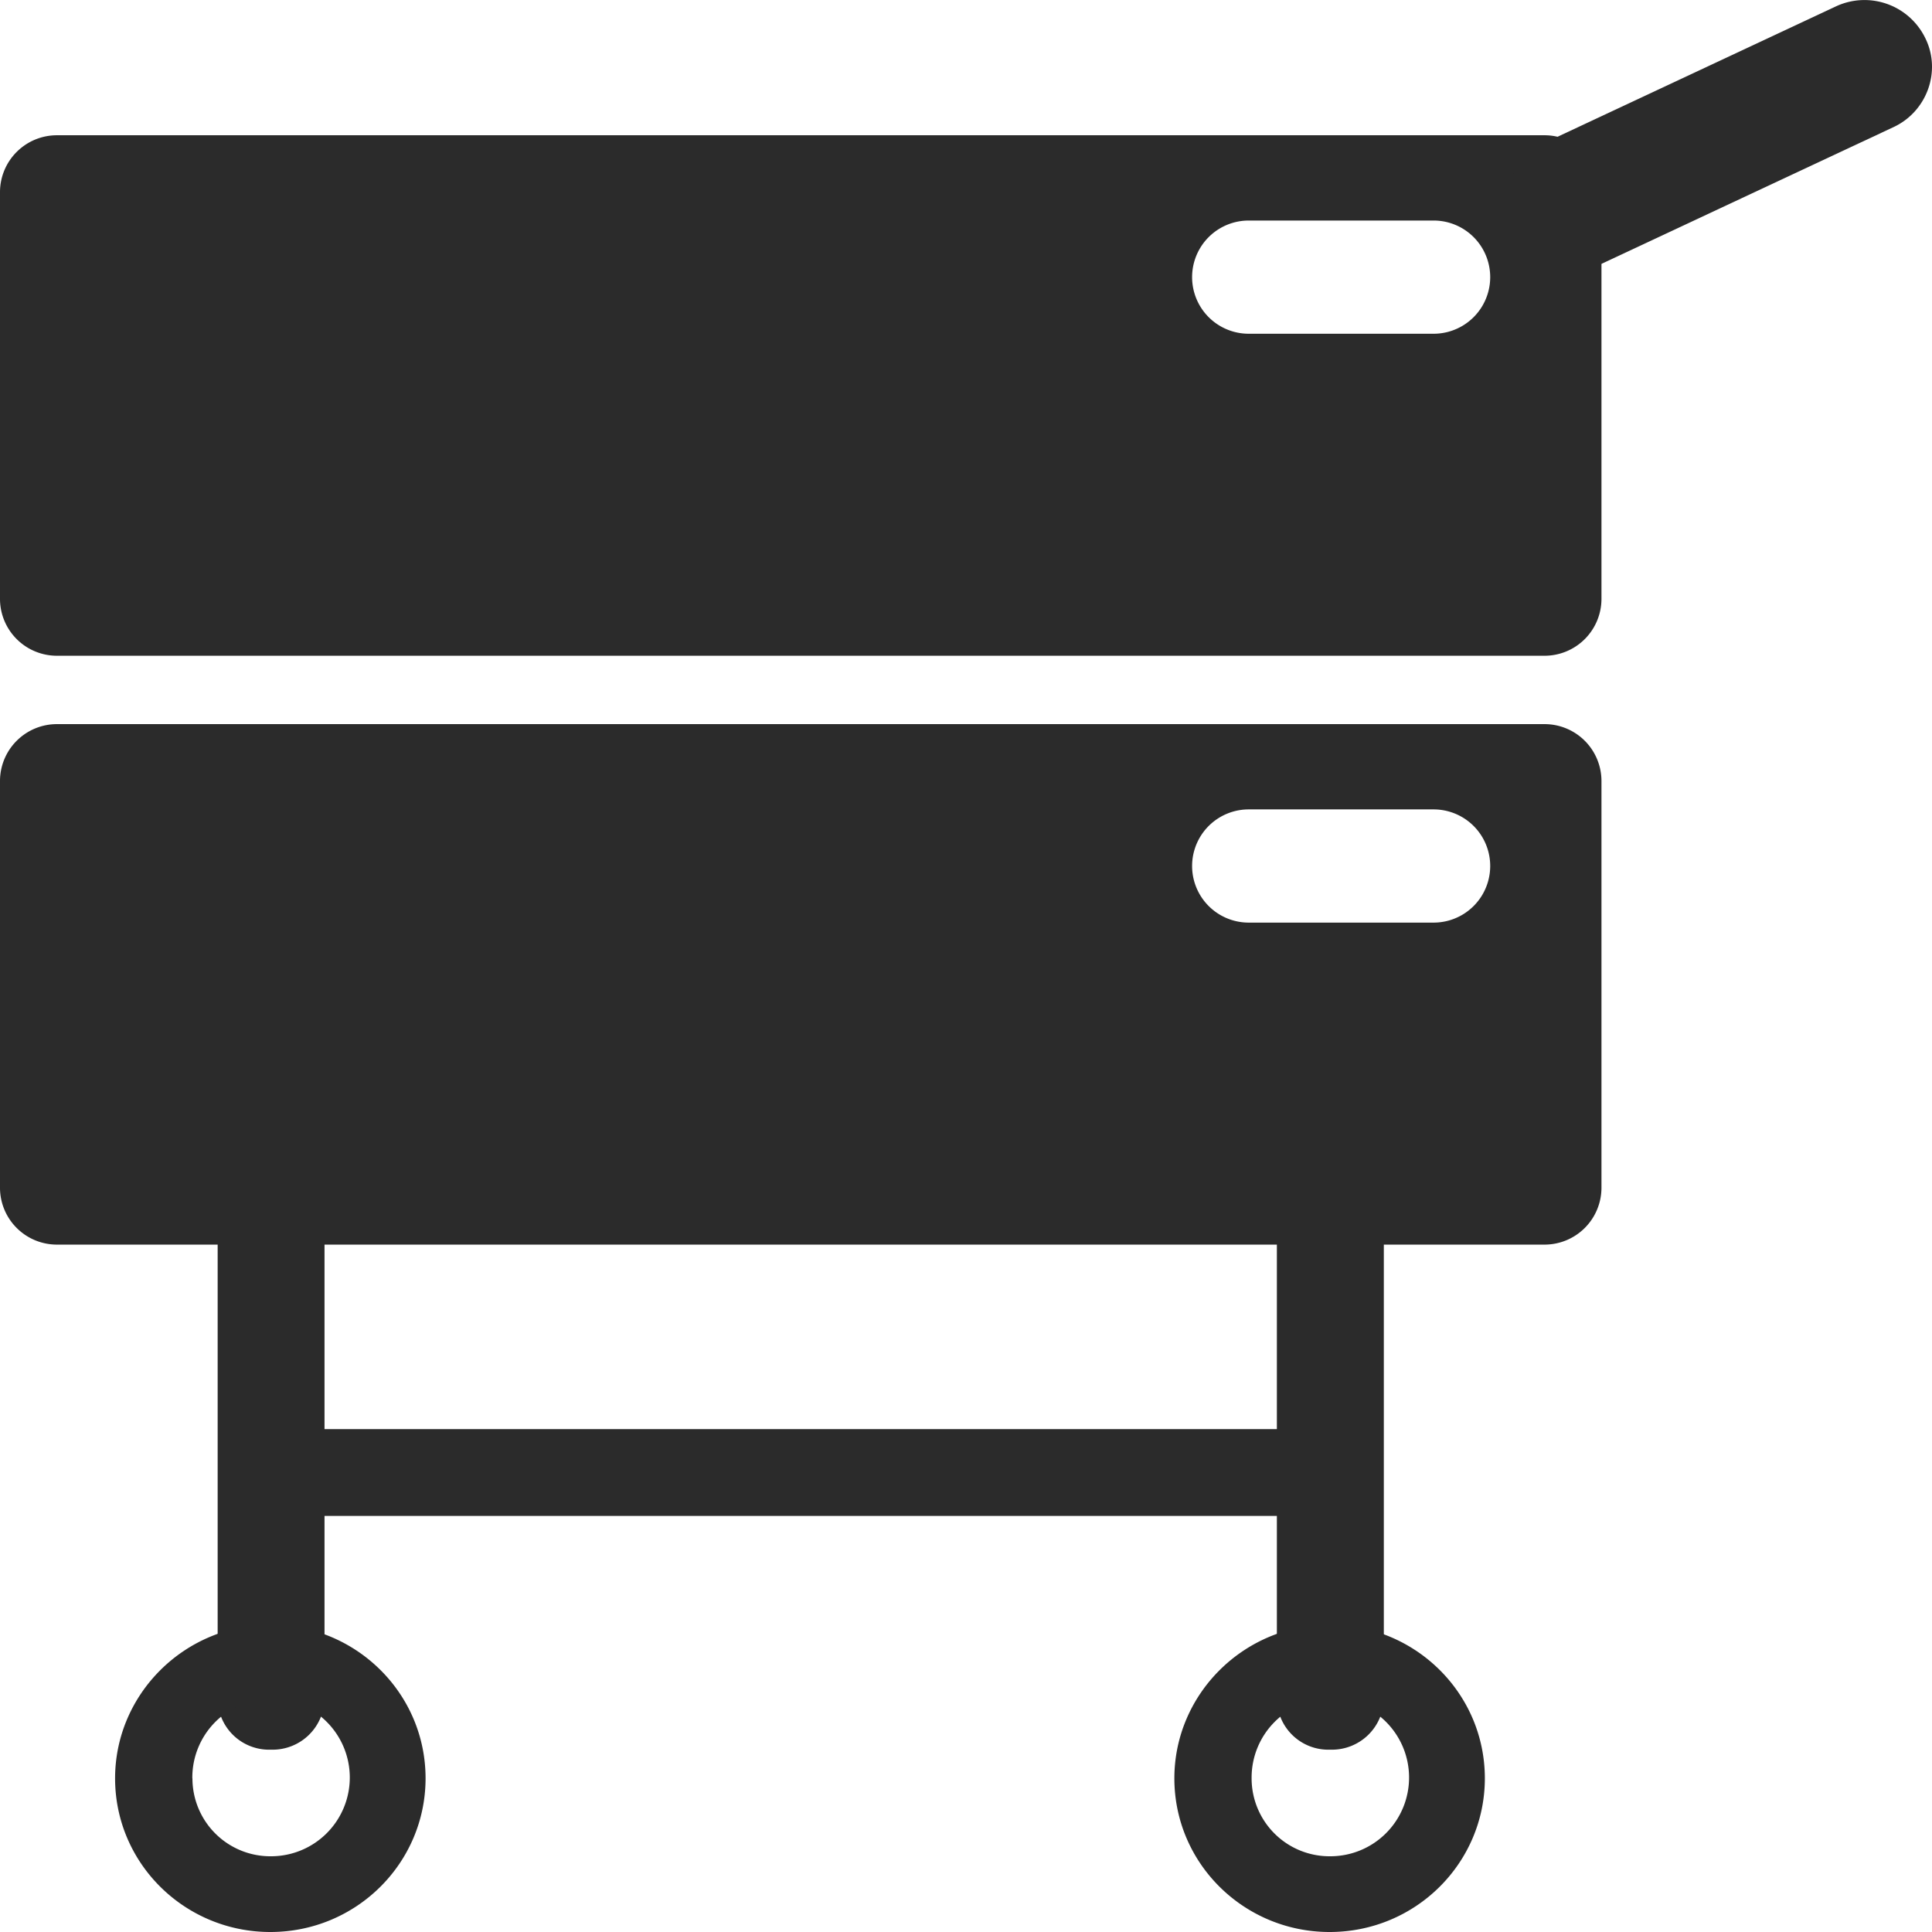 <svg id="Layer_1" data-name="Layer 1" xmlns="http://www.w3.org/2000/svg" viewBox="0 0 1024 1024"><defs><style>.cls-1{fill:#2b2b2b;}</style></defs><title>icon-1024-1024</title><path class="cls-1" d="M144.49,927.37h-1.57a27.25,27.25,0,0,1-27.56-27.28V601.62a27.25,27.25,0,0,1,27.56-27.28h1.57A27.25,27.25,0,0,1,172,601.62V900.09A27.5,27.5,0,0,1,144.49,927.37Z"/><path class="cls-1" d="M143.7,786.7V774.23a16.72,16.72,0,0,1,16.93-16.76H697.24a16.72,16.72,0,0,1,16.93,16.76V786.7a16.72,16.72,0,0,1-16.93,16.76H160.63C151.18,803.85,143.7,796.05,143.7,786.7Z"/><path class="cls-1" d="M705.9,927.37h-1.57a27.25,27.25,0,0,1-27.56-27.28V601.62a27.25,27.25,0,0,1,27.56-27.28h1.57a27.25,27.25,0,0,1,27.56,27.28V900.09A27.5,27.5,0,0,1,705.9,927.37Z"/><path class="cls-1" d="M818.5,71.69H30.31A30.17,30.17,0,0,0,0,101.69V317.56a30.17,30.17,0,0,0,30.31,30H818.5a30.17,30.17,0,0,0,30.31-30V101.69A30.17,30.17,0,0,0,818.5,71.69ZM759.84,176.89h-98a30,30,0,1,1,0-60h98a30,30,0,1,1,0,60Z"/><path class="cls-1" d="M818.5,383.8H30.31A30.17,30.17,0,0,0,0,413.8V629.67a30.17,30.17,0,0,0,30.31,30H818.5a30.17,30.17,0,0,0,30.31-30V413.8A30.17,30.17,0,0,0,818.5,383.8ZM759.84,489h-98a30,30,0,1,1,0-60h98a30,30,0,1,1,0,60Z"/><path class="cls-1" d="M1003.54,67.4,849.6,139.49A35.82,35.82,0,0,1,802,122.73h0c-8.66-17.53-.79-39,16.93-47.15L972.83,3.5a35.82,35.82,0,0,1,47.64,16.76h0C1029.13,37.79,1021.25,59.22,1003.54,67.4Z"/><path class="cls-1" d="M61,942.56c0,45.2,37,81.44,82.28,81.44,45.67,0,82.28-36.63,82.28-81.44,0-45.2-37-81.44-82.28-81.44S61,897.75,61,942.56Zm40.94,0a41.73,41.73,0,1,1,41.73,41.3h0A41.29,41.29,0,0,1,102,942.56Z"/><path class="cls-1" d="M622.44,942.56c0,45.2,37,81.44,82.28,81.44,45.67,0,82.28-36.63,82.28-81.44,0-45.2-37-81.44-82.28-81.44s-82.28,36.63-82.28,81.44Zm40.94,0a41.73,41.73,0,1,1,41.73,41.3h0A41.29,41.29,0,0,1,663.38,942.56Z"/></svg>